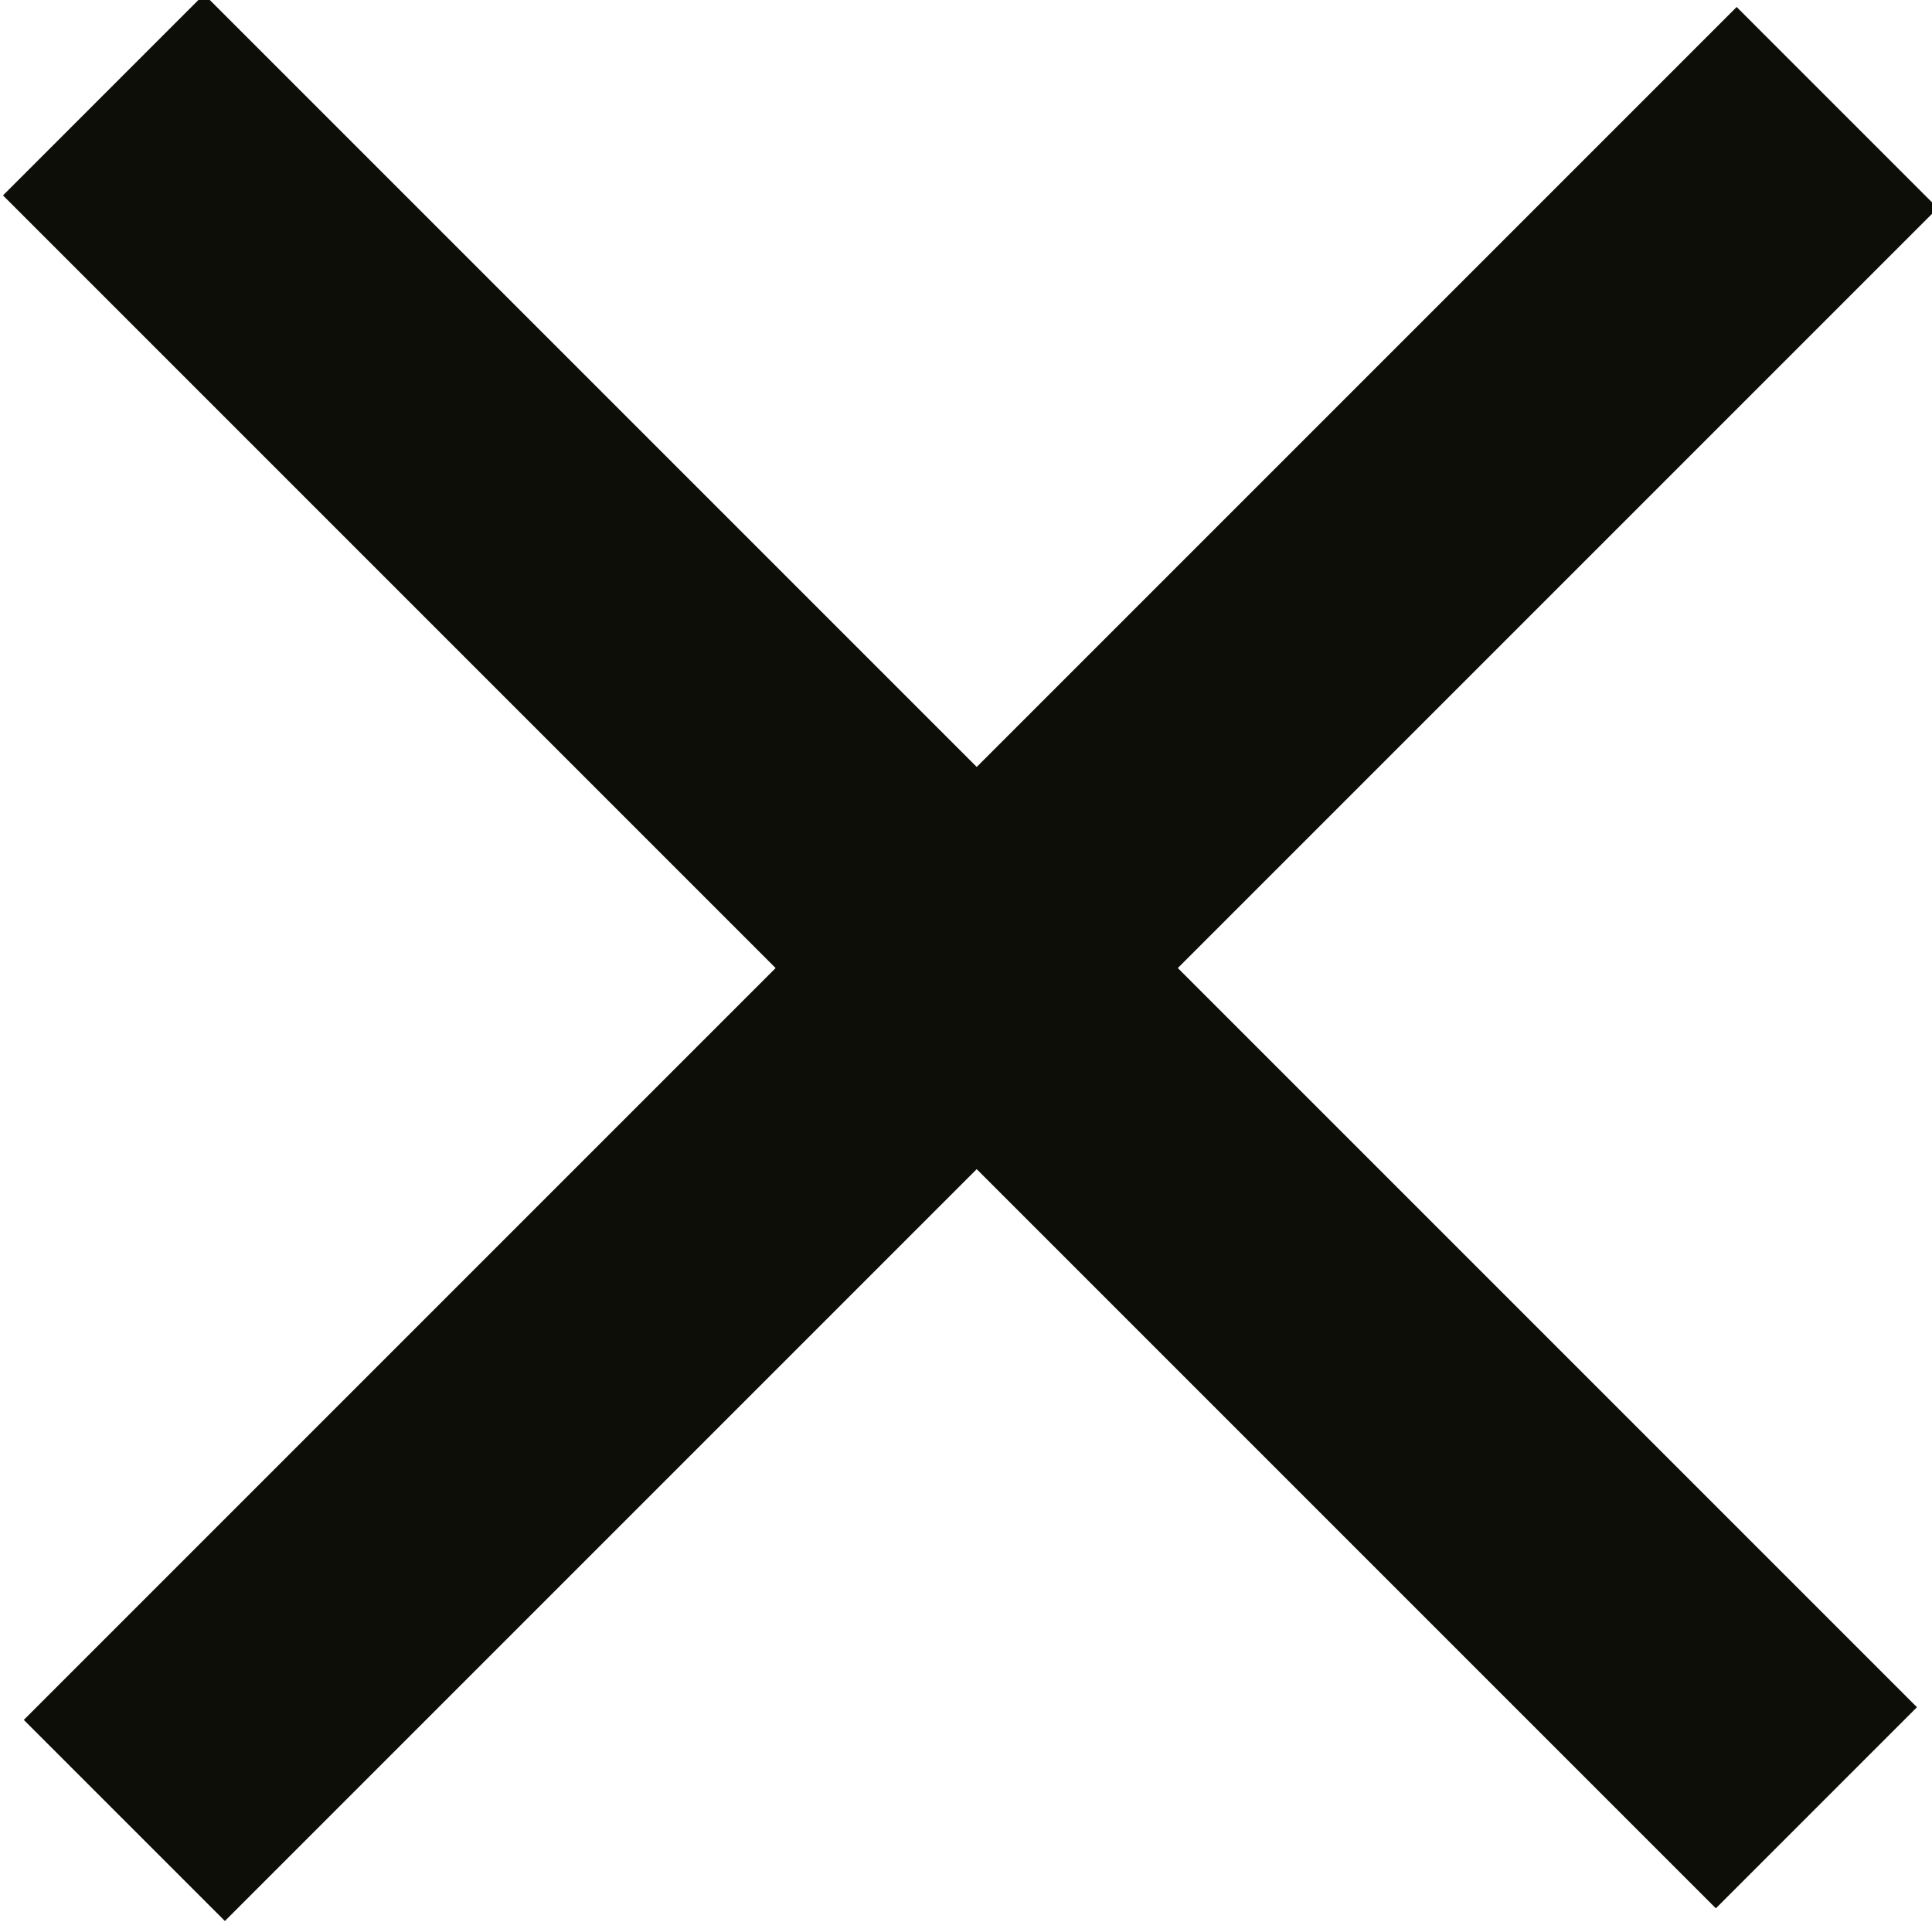 <?xml version="1.0" encoding="UTF-8"?>
<svg id="Layer_1" xmlns="http://www.w3.org/2000/svg" version="1.1" viewBox="0 0 19.7 19.6">
  <!-- Generator: Adobe Illustrator 29.4.0, SVG Export Plug-In . SVG Version: 2.1.0 Build 152)  -->
  <defs>
    <style>
      .st0 {
        fill: #0e0e09;
      }
    </style>
  </defs>
  <rect class="st0" x="8.3" y="-2.6" width="2.9" height="24.7" transform="translate(-4 9.7) rotate(-45)"/>
  <rect class="st0" x="-2.4" y="8.4" width="24.7" height="2.9" transform="translate(-4 9.9) rotate(-45)"/>
</svg>